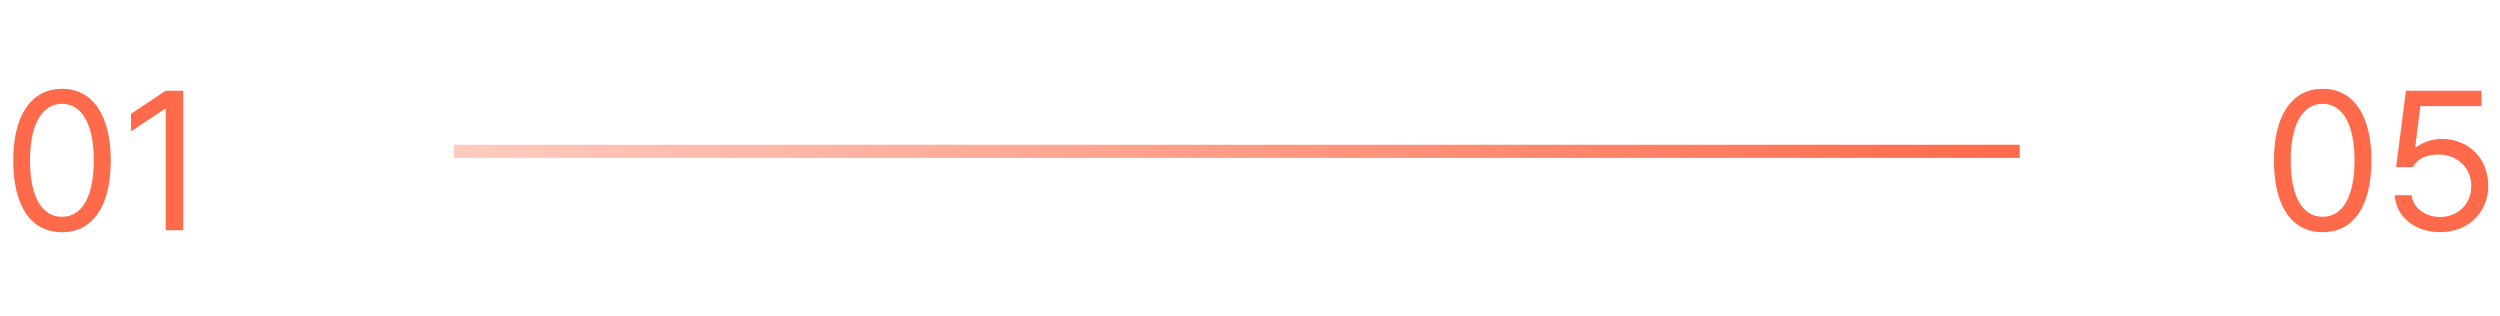 <svg width="380" height="48" viewBox="0 0 380 48" fill="none" xmlns="http://www.w3.org/2000/svg">
<path d="M9.423 35.293C4.706 35.293 2.011 31.338 2.011 24.395C2.011 17.51 4.765 13.496 9.423 13.496C14.081 13.496 16.835 17.51 16.835 24.395C16.835 31.338 14.11 35.293 9.423 35.293ZM9.423 32.949C12.47 32.949 14.257 29.873 14.257 24.395C14.257 18.916 12.47 15.781 9.423 15.781C6.376 15.781 4.56 18.916 4.56 24.395C4.56 29.873 6.347 32.949 9.423 32.949ZM27.851 13.789V35H25.185V16.543H25.067L19.911 19.971V17.305L25.185 13.789H27.851Z" fill="#FF6B4A"/>
<line x1="69" y1="23" x2="307" y2="23" stroke="url(#paint0_linear_3714_9447)" stroke-width="2"/>
<path d="M353.05 35.293C348.333 35.293 345.638 31.338 345.638 24.395C345.638 17.51 348.392 13.496 353.05 13.496C357.708 13.496 360.462 17.51 360.462 24.395C360.462 31.338 357.737 35.293 353.05 35.293ZM353.05 32.949C356.097 32.949 357.884 29.873 357.884 24.395C357.884 18.916 356.097 15.781 353.05 15.781C350.003 15.781 348.187 18.916 348.187 24.395C348.187 29.873 349.974 32.949 353.05 32.949ZM370.892 35.293C367.054 35.293 364.153 32.92 364.007 29.668H366.556C366.761 31.572 368.606 32.978 370.892 32.978C373.646 32.978 375.638 30.957 375.638 28.291C375.638 25.537 373.558 23.516 370.716 23.486C368.929 23.457 367.552 24.014 366.761 25.391H364.212L365.706 13.789H377.19V16.133H367.903L367.112 22.344H367.317C368.255 21.611 369.69 21.113 371.185 21.113C375.228 21.113 378.216 24.102 378.216 28.232C378.216 32.334 375.11 35.293 370.892 35.293Z" fill="#FF6B4A"/>
<defs>
<linearGradient id="paint0_linear_3714_9447" x1="307" y1="24.5" x2="69" y2="24.5" gradientUnits="userSpaceOnUse">
<stop stop-color="#FF6B4A"/>
<stop offset="1" stop-color="#FFCBC0"/>
</linearGradient>
</defs>
</svg>
